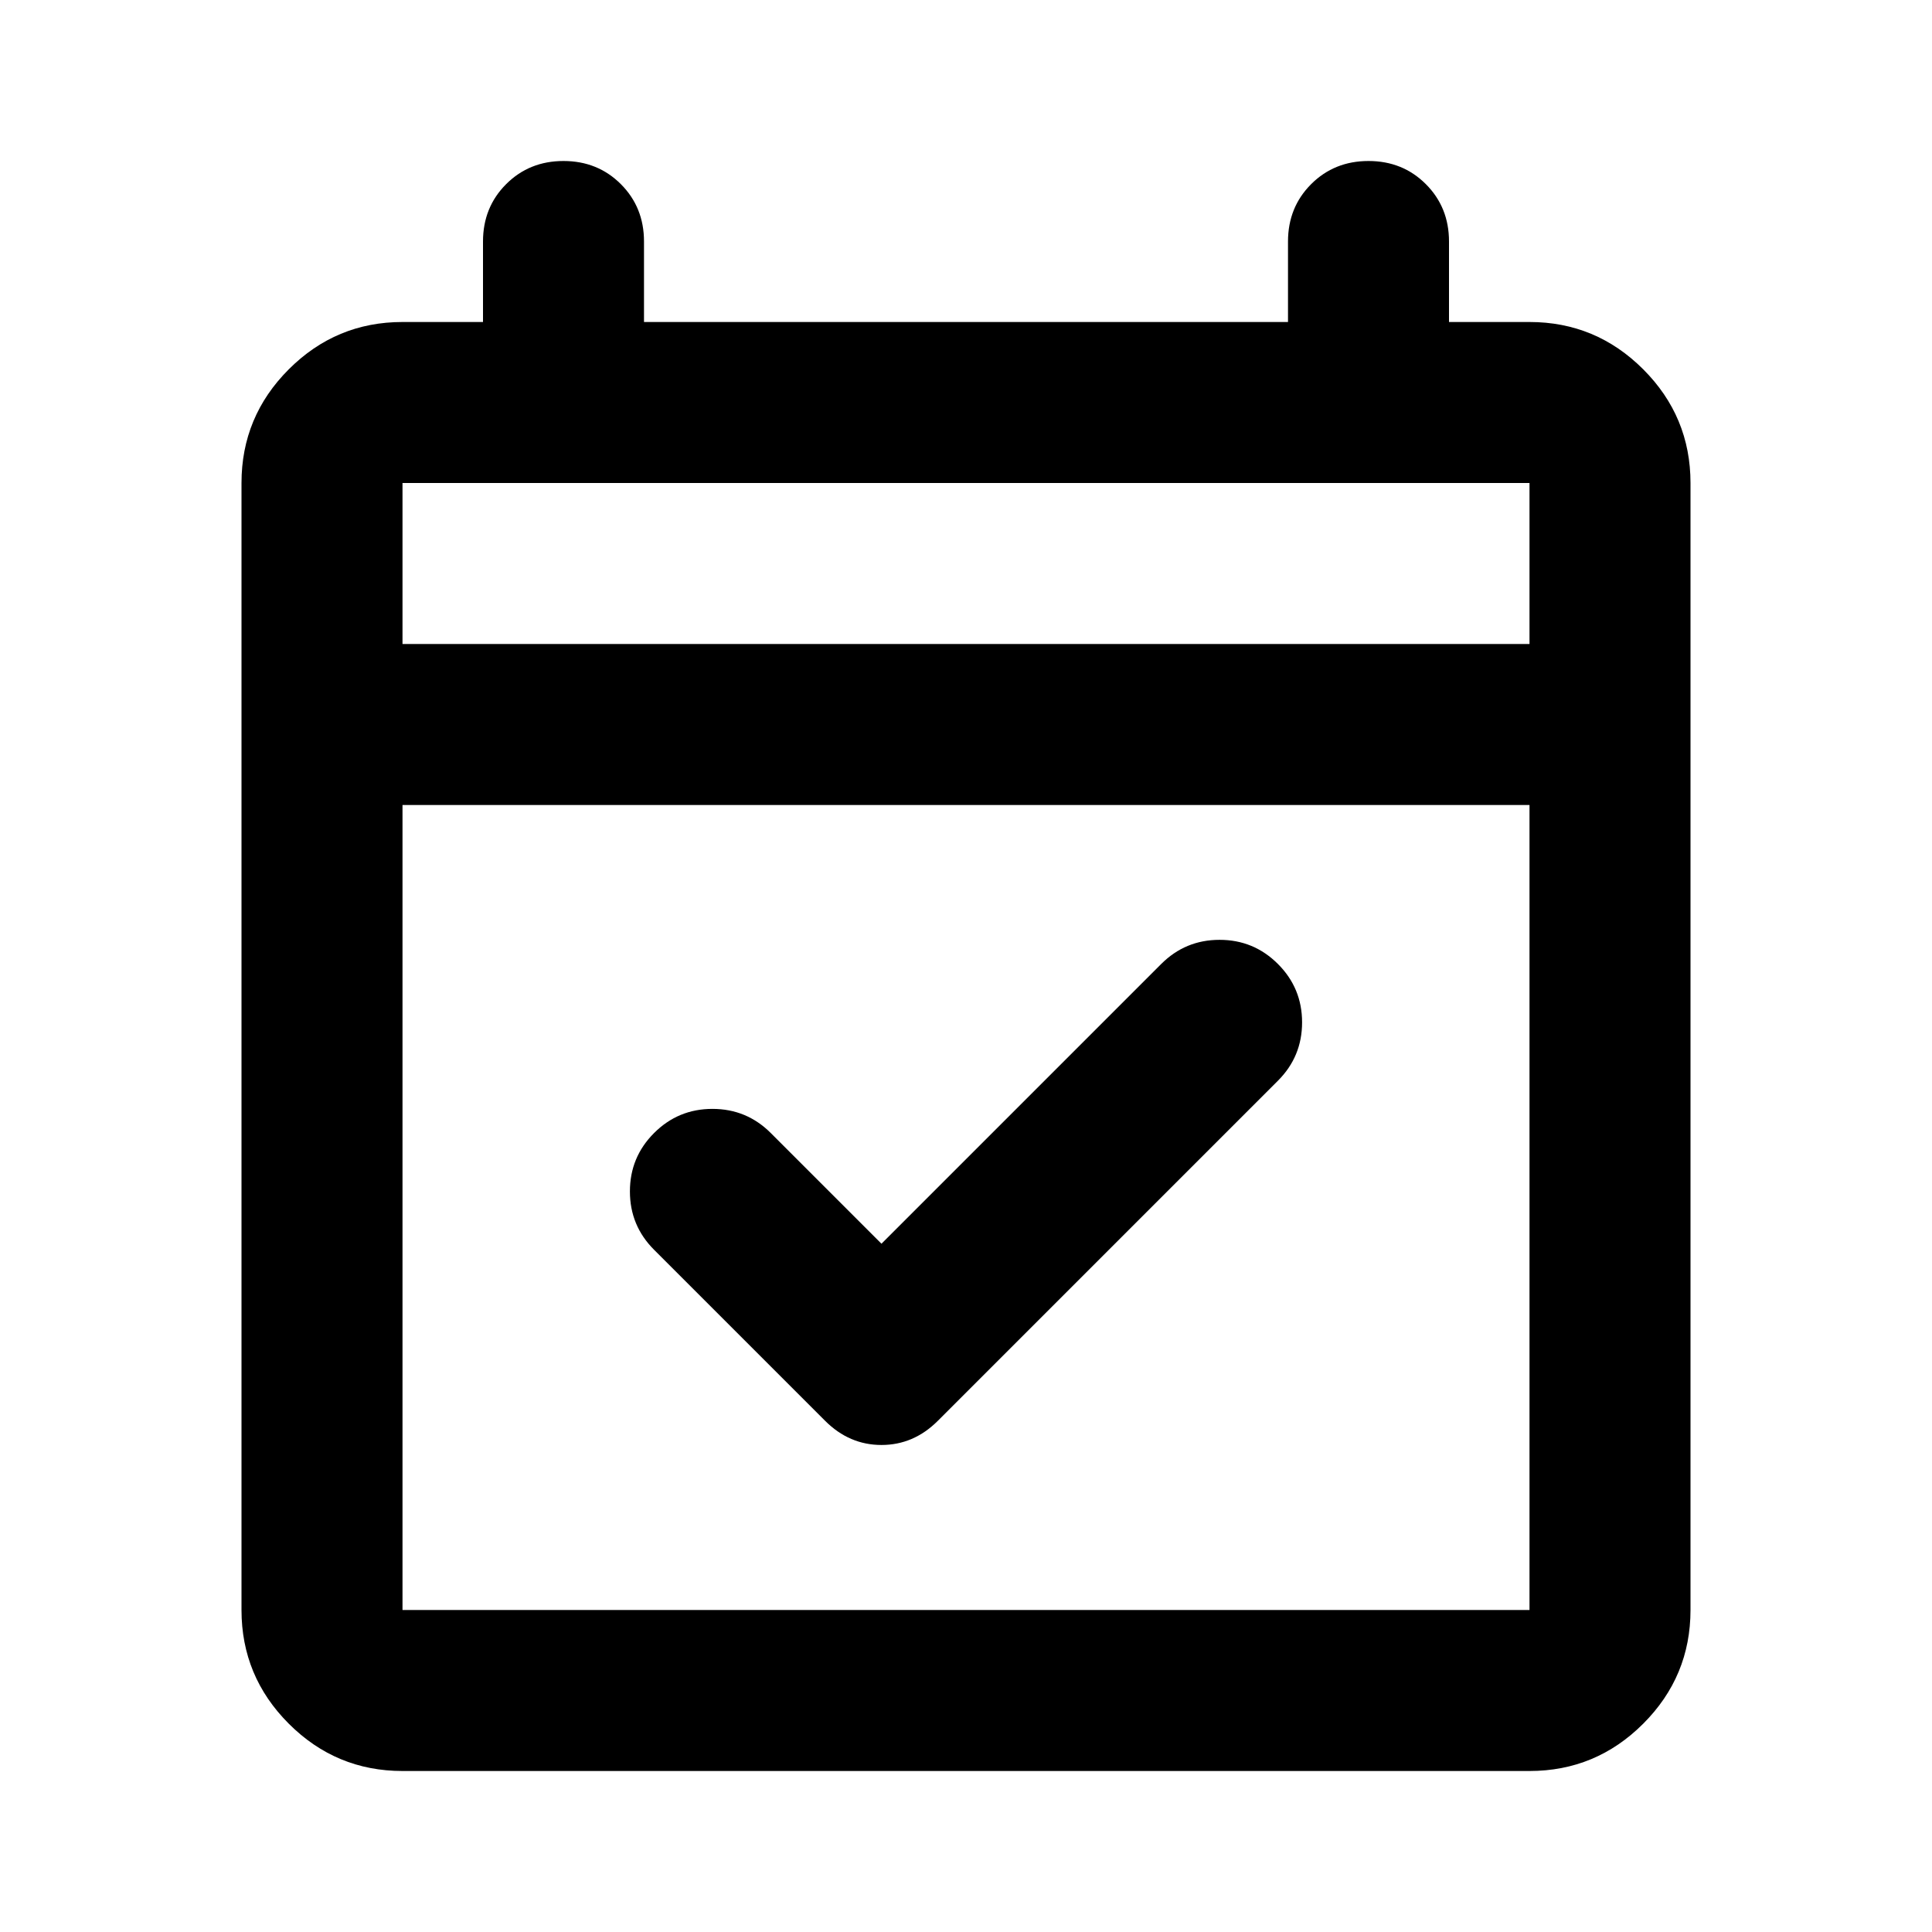 <svg width="48" height="48" viewBox="0 0 48 48" fill="none" xmlns="http://www.w3.org/2000/svg">
<mask id="mask0_6100_20530" style="mask-type:alpha" maskUnits="userSpaceOnUse" x="0" y="0" width="48" height="48">
<rect width="48" height="48" fill="#D9D9D9"/>
</mask>
<g mask="url(#mask0_6100_20530)">
<path d="M21.9 30.9L28.85 23.95C29.25 23.55 29.733 23.35 30.3 23.35C30.867 23.35 31.35 23.55 31.75 23.95C32.15 24.35 32.35 24.833 32.35 25.4C32.35 25.967 32.15 26.45 31.75 26.85L23.3 35.3C22.9 35.7 22.433 35.9 21.9 35.9C21.367 35.9 20.9 35.7 20.5 35.3L16.25 31.05C15.85 30.65 15.65 30.167 15.65 29.6C15.65 29.033 15.85 28.55 16.25 28.15C16.65 27.75 17.133 27.55 17.7 27.55C18.267 27.55 18.75 27.75 19.15 28.15L21.9 30.9ZM10 44C8.9 44 7.958 43.608 7.175 42.825C6.392 42.042 6 41.1 6 40V12C6 10.9 6.392 9.958 7.175 9.175C7.958 8.392 8.9 8 10 8H12V6C12 5.433 12.192 4.958 12.575 4.575C12.958 4.192 13.433 4 14 4C14.567 4 15.042 4.192 15.425 4.575C15.808 4.958 16 5.433 16 6V8H32V6C32 5.433 32.192 4.958 32.575 4.575C32.958 4.192 33.433 4 34 4C34.567 4 35.042 4.192 35.425 4.575C35.808 4.958 36 5.433 36 6V8H38C39.1 8 40.042 8.392 40.825 9.175C41.608 9.958 42 10.9 42 12V40C42 41.1 41.608 42.042 40.825 42.825C40.042 43.608 39.1 44 38 44H10ZM10 40H38V20H10V40ZM10 16H38V12H10V16Z" fill="black"/>
</g>
</svg>
